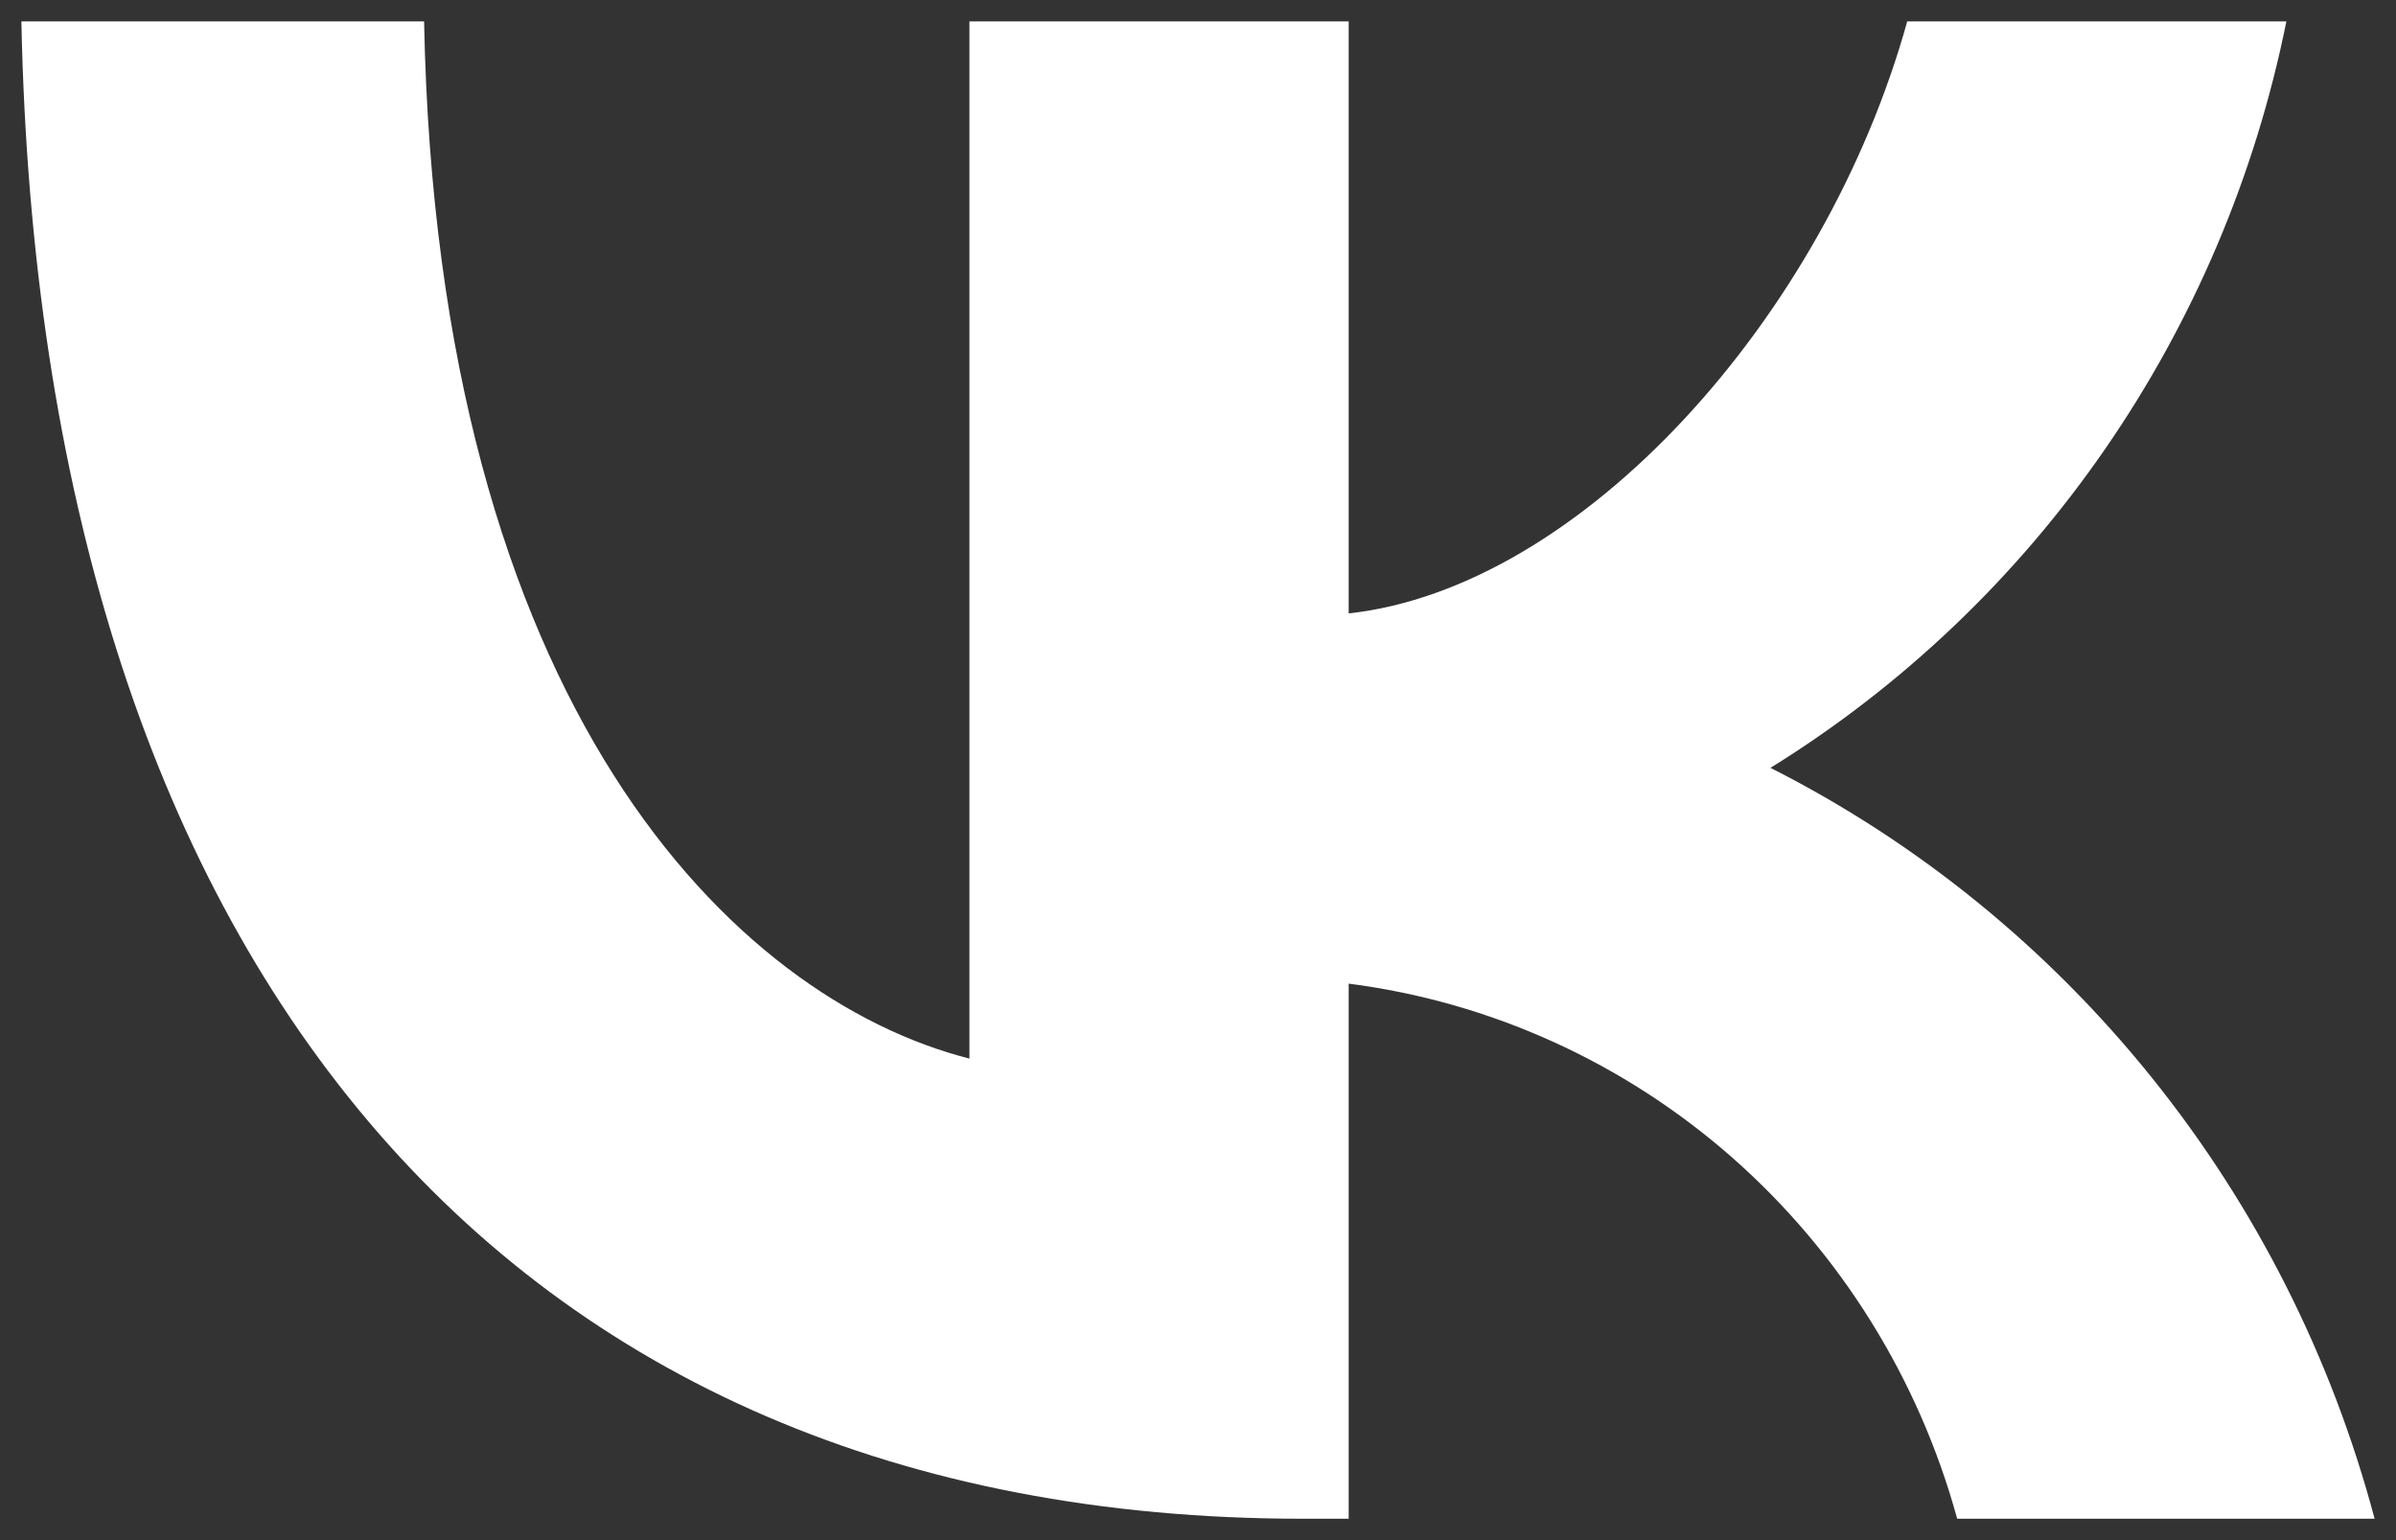 <?xml version="1.0" encoding="UTF-8"?> <svg xmlns="http://www.w3.org/2000/svg" width="28" height="18" viewBox="0 0 28 18" fill="none"><rect x="0" y="0" width="28" height="18" fill="#333333" stroke="none"/><path d="M15.228 17.75C5.832 17.75 0.473 11.181 0.25 0.25H4.956C5.111 8.273 8.581 11.671 11.329 12.372V0.25H15.761V7.169C18.474 6.872 21.326 3.718 22.288 0.25H26.719C26.357 2.049 25.634 3.752 24.597 5.253C23.56 6.754 22.23 8.021 20.69 8.974C22.409 9.844 23.926 11.077 25.143 12.59C26.36 14.102 27.248 15.861 27.75 17.75H22.872C22.422 16.11 21.507 14.641 20.242 13.528C18.977 12.416 17.418 11.709 15.761 11.496V17.75H15.228V17.75Z" fill="white"></path></svg> 